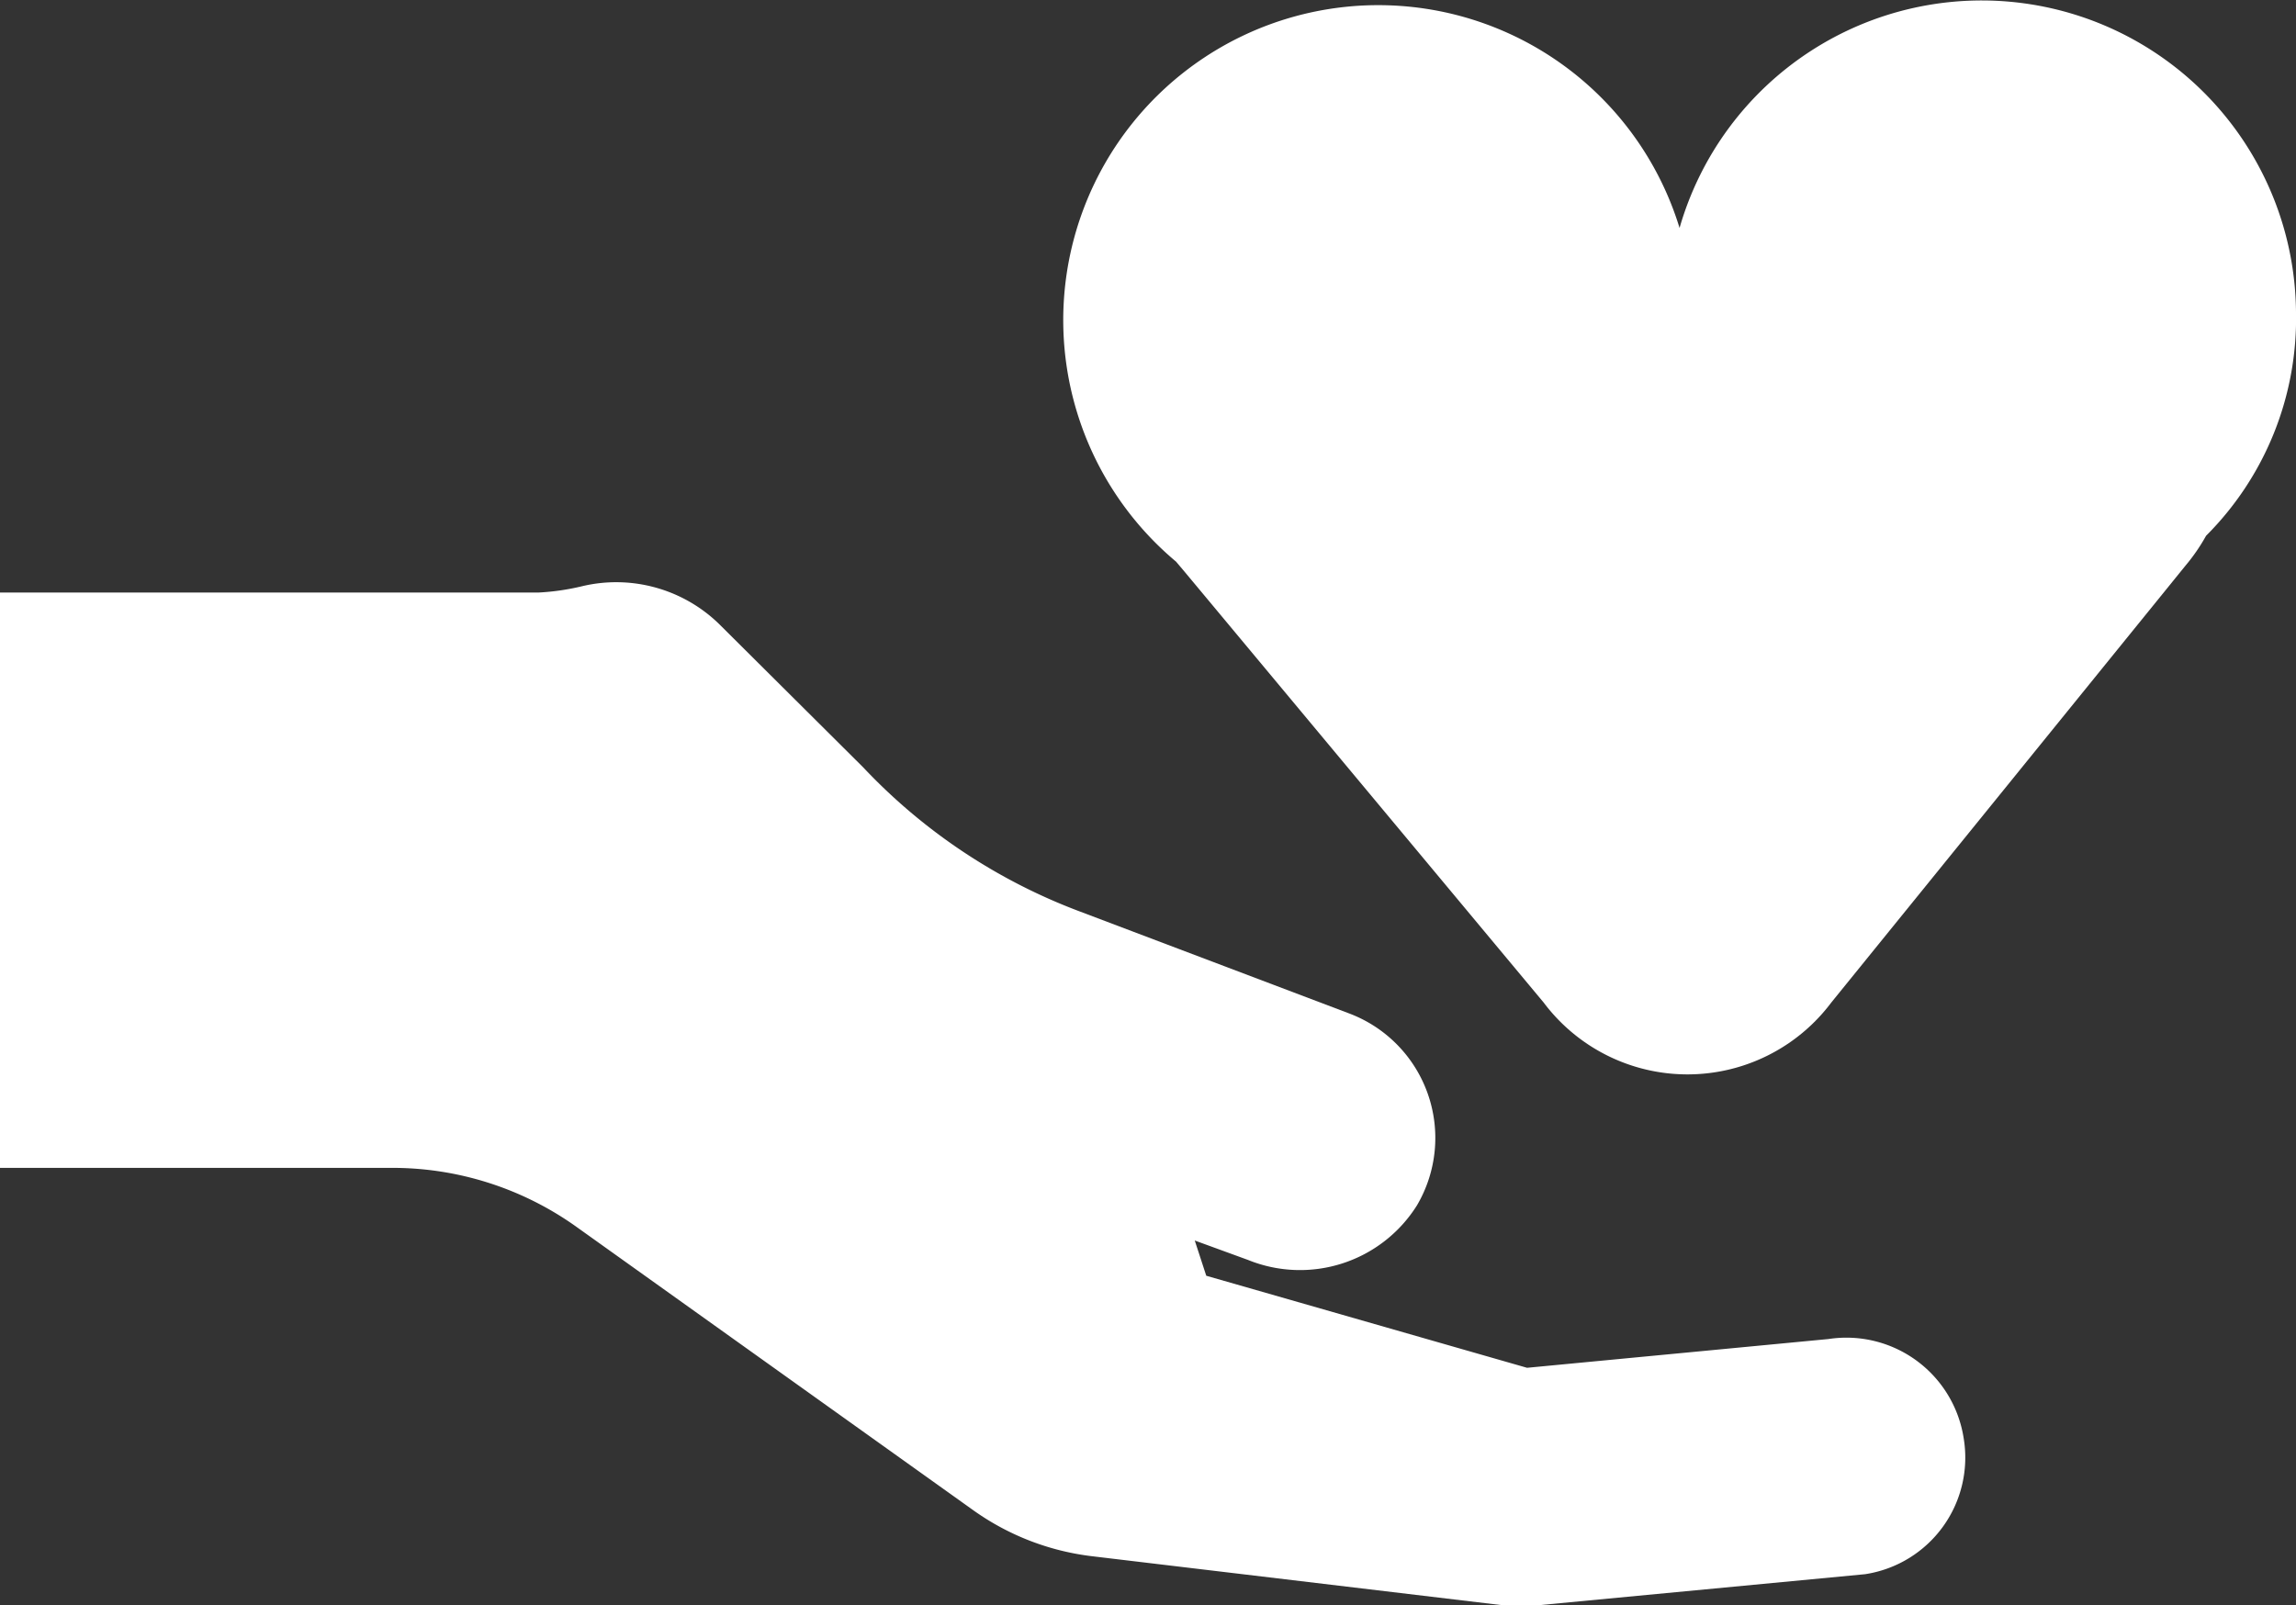 <svg xmlns="http://www.w3.org/2000/svg" viewBox="0 0 31.92 22.32"><rect x="0" y="0" width="31.92" height="22.32" fill="#333333" stroke="none"/><defs><style>.cls-1{fill:#ffffff;}</style></defs><g id="Layer_2" data-name="Layer 2"><g id="Layer_1-2" data-name="Layer 1"><path class="cls-1" d="M27.3,20a1.65,1.65,0,0,0-1.88-1.38l-4.19.4-4.46-1.28-.16-.49.74.27a1.92,1.92,0,0,0,2.35-.76,1.85,1.85,0,0,0-.95-2.67L15,12.67a8,8,0,0,1-3-2L10,8.68A2.05,2.05,0,0,0,8.1,8.15a3.31,3.31,0,0,1-.62.09H0v8H5.43A4.4,4.4,0,0,1,8,17.05L13.53,21a3.57,3.57,0,0,0,1.65.64l5.78.69a1.93,1.93,0,0,0,.34,0l4.63-.44A1.64,1.64,0,0,0,27.3,20Z"/><path class="cls-1" d="M31.92,4.34a4.37,4.37,0,0,0-8.57-1.17,4.38,4.38,0,1,0-7,4.64l.11.13,5,6a2.5,2.5,0,0,0,4,0l4.92-6.07a2.64,2.64,0,0,0,.29-.42A4.27,4.27,0,0,0,31.92,4.34Z"/></g></g></svg>